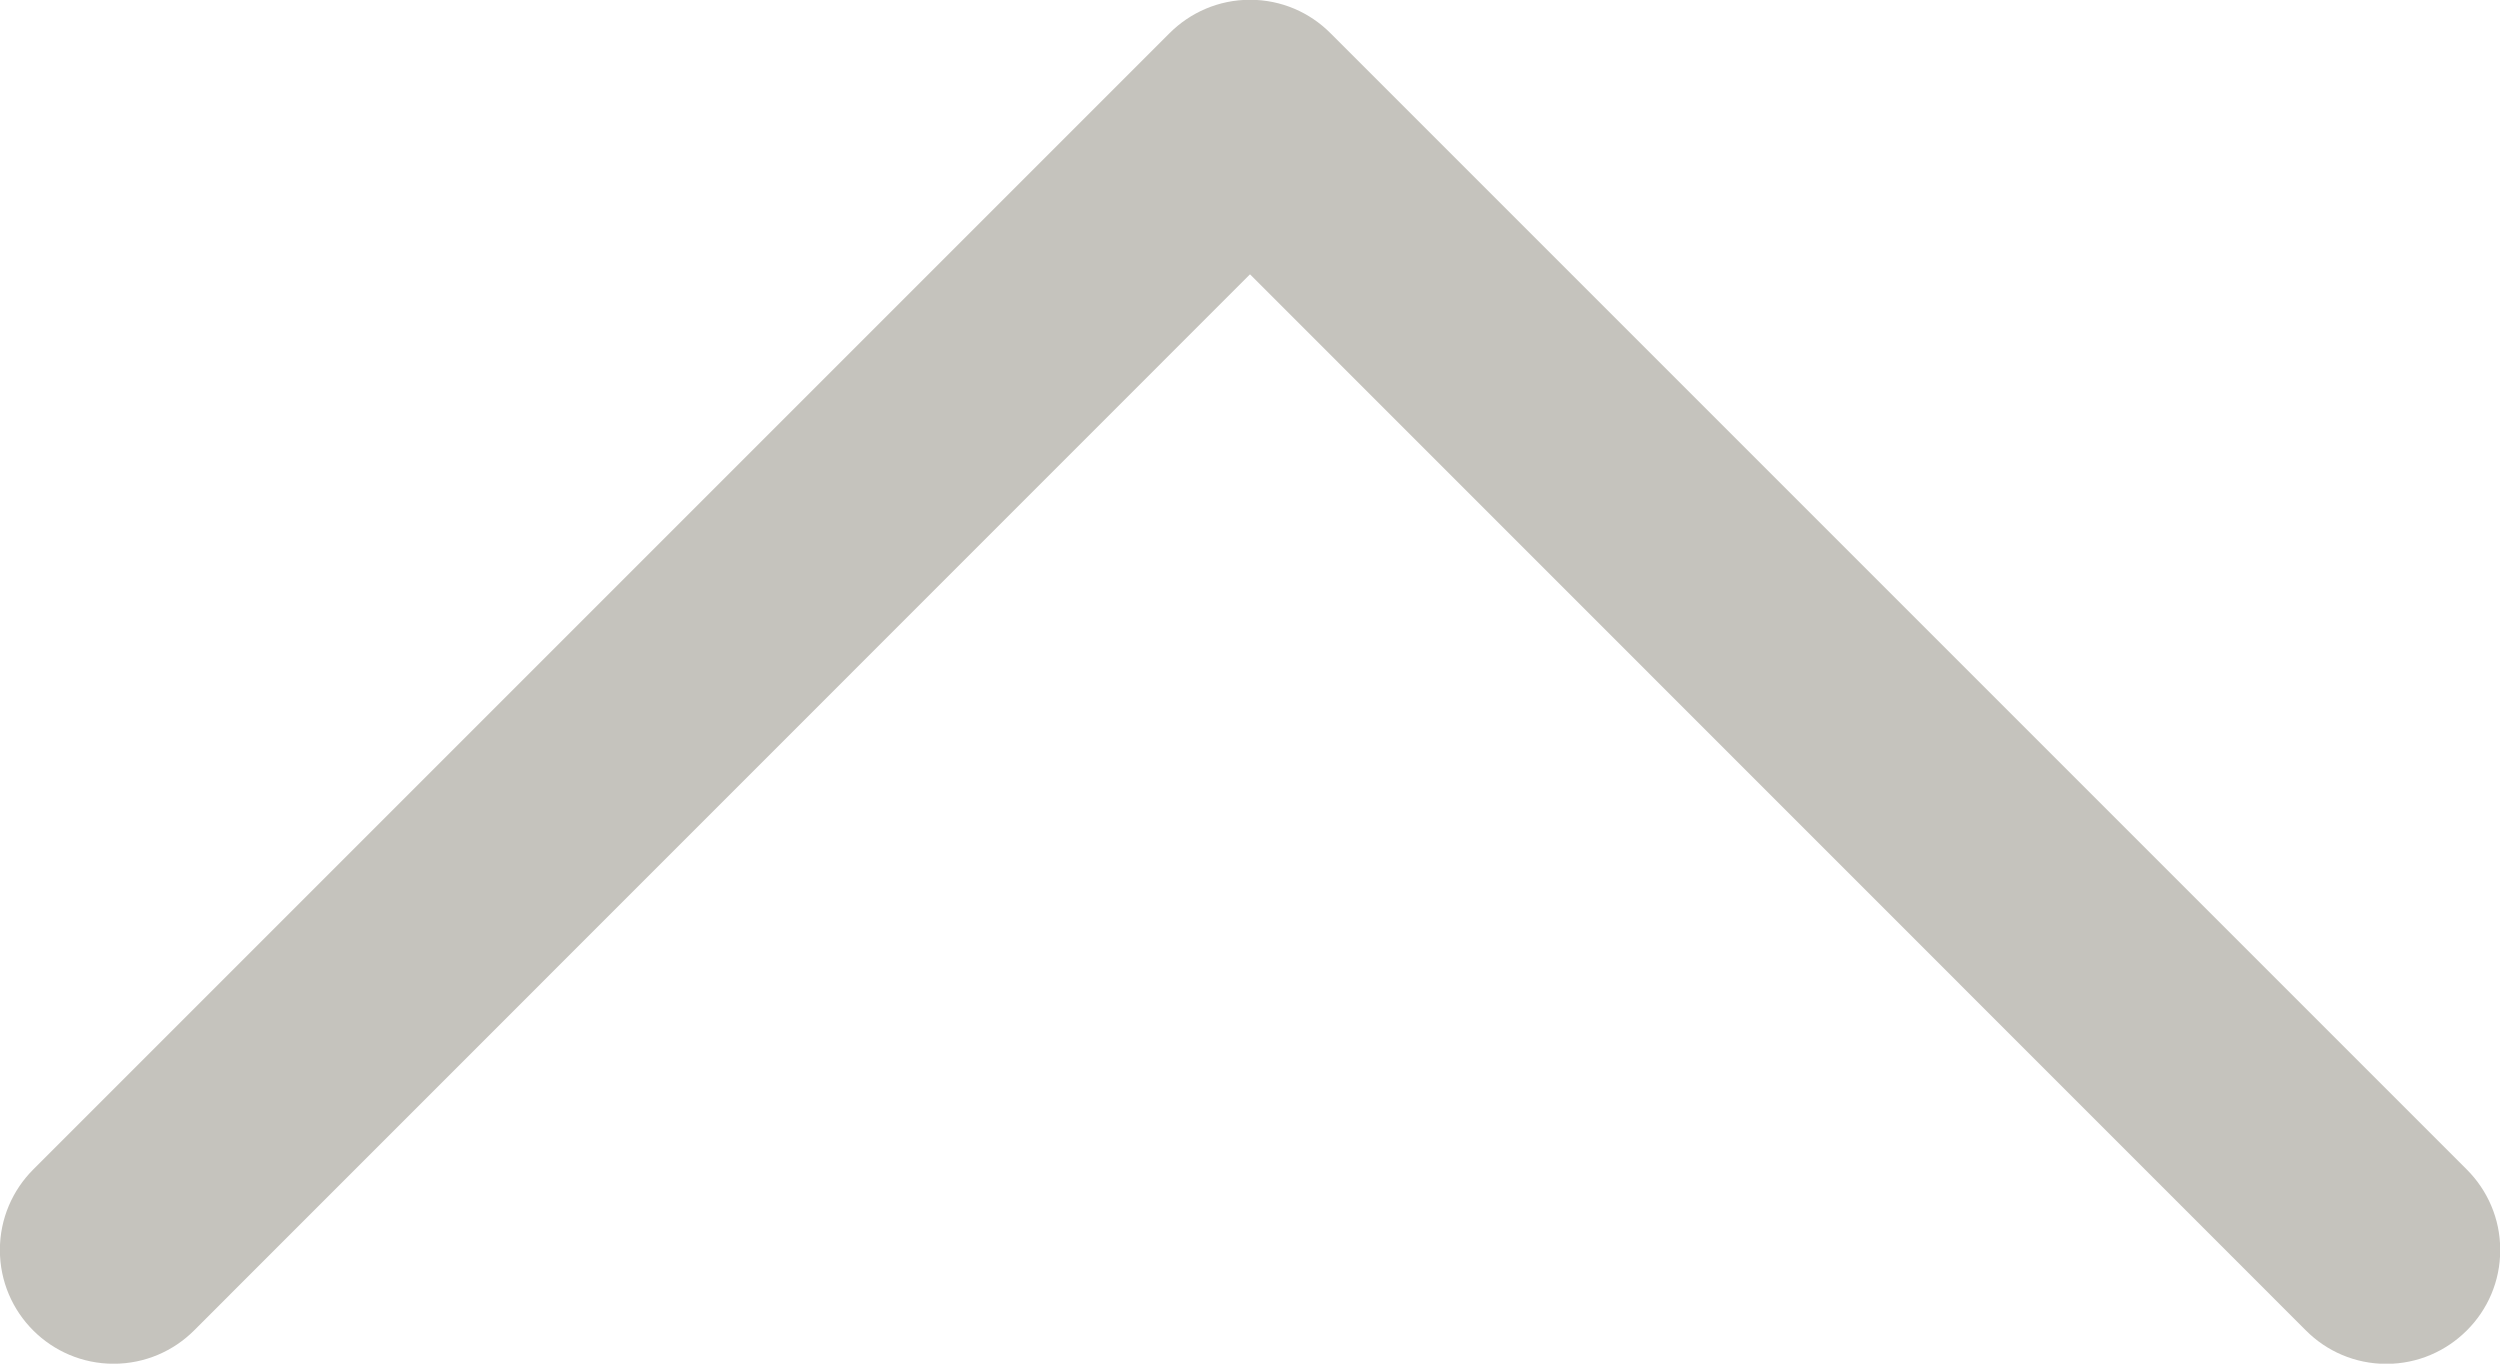 <?xml version="1.0" encoding="UTF-8" standalone="no"?><svg xmlns="http://www.w3.org/2000/svg" xmlns:xlink="http://www.w3.org/1999/xlink" fill="#c5c3bd" height="12" preserveAspectRatio="xMidYMid meet" version="1" viewBox="13.0 18.0 22.0 12.0" width="22" zoomAndPan="magnify"><g id="change1_1"><path d="M34.708 29.708c-0.181 0.181-0.431 0.294-0.708 0.294s-0.527-0.112-0.708-0.294v0l-9.292-9.294-9.292 9.294c-0.181 0.181-0.432 0.293-0.708 0.293-0.553 0-1.001-0.448-1.001-1.001 0-0.276 0.112-0.527 0.293-0.708v0l10-10c0.181-0.181 0.431-0.294 0.708-0.294s0.527 0.112 0.708 0.294v0l10 10c0.181 0.181 0.294 0.431 0.294 0.708s-0.112 0.527-0.294 0.708v0z" fill="inherit"/></g></svg>